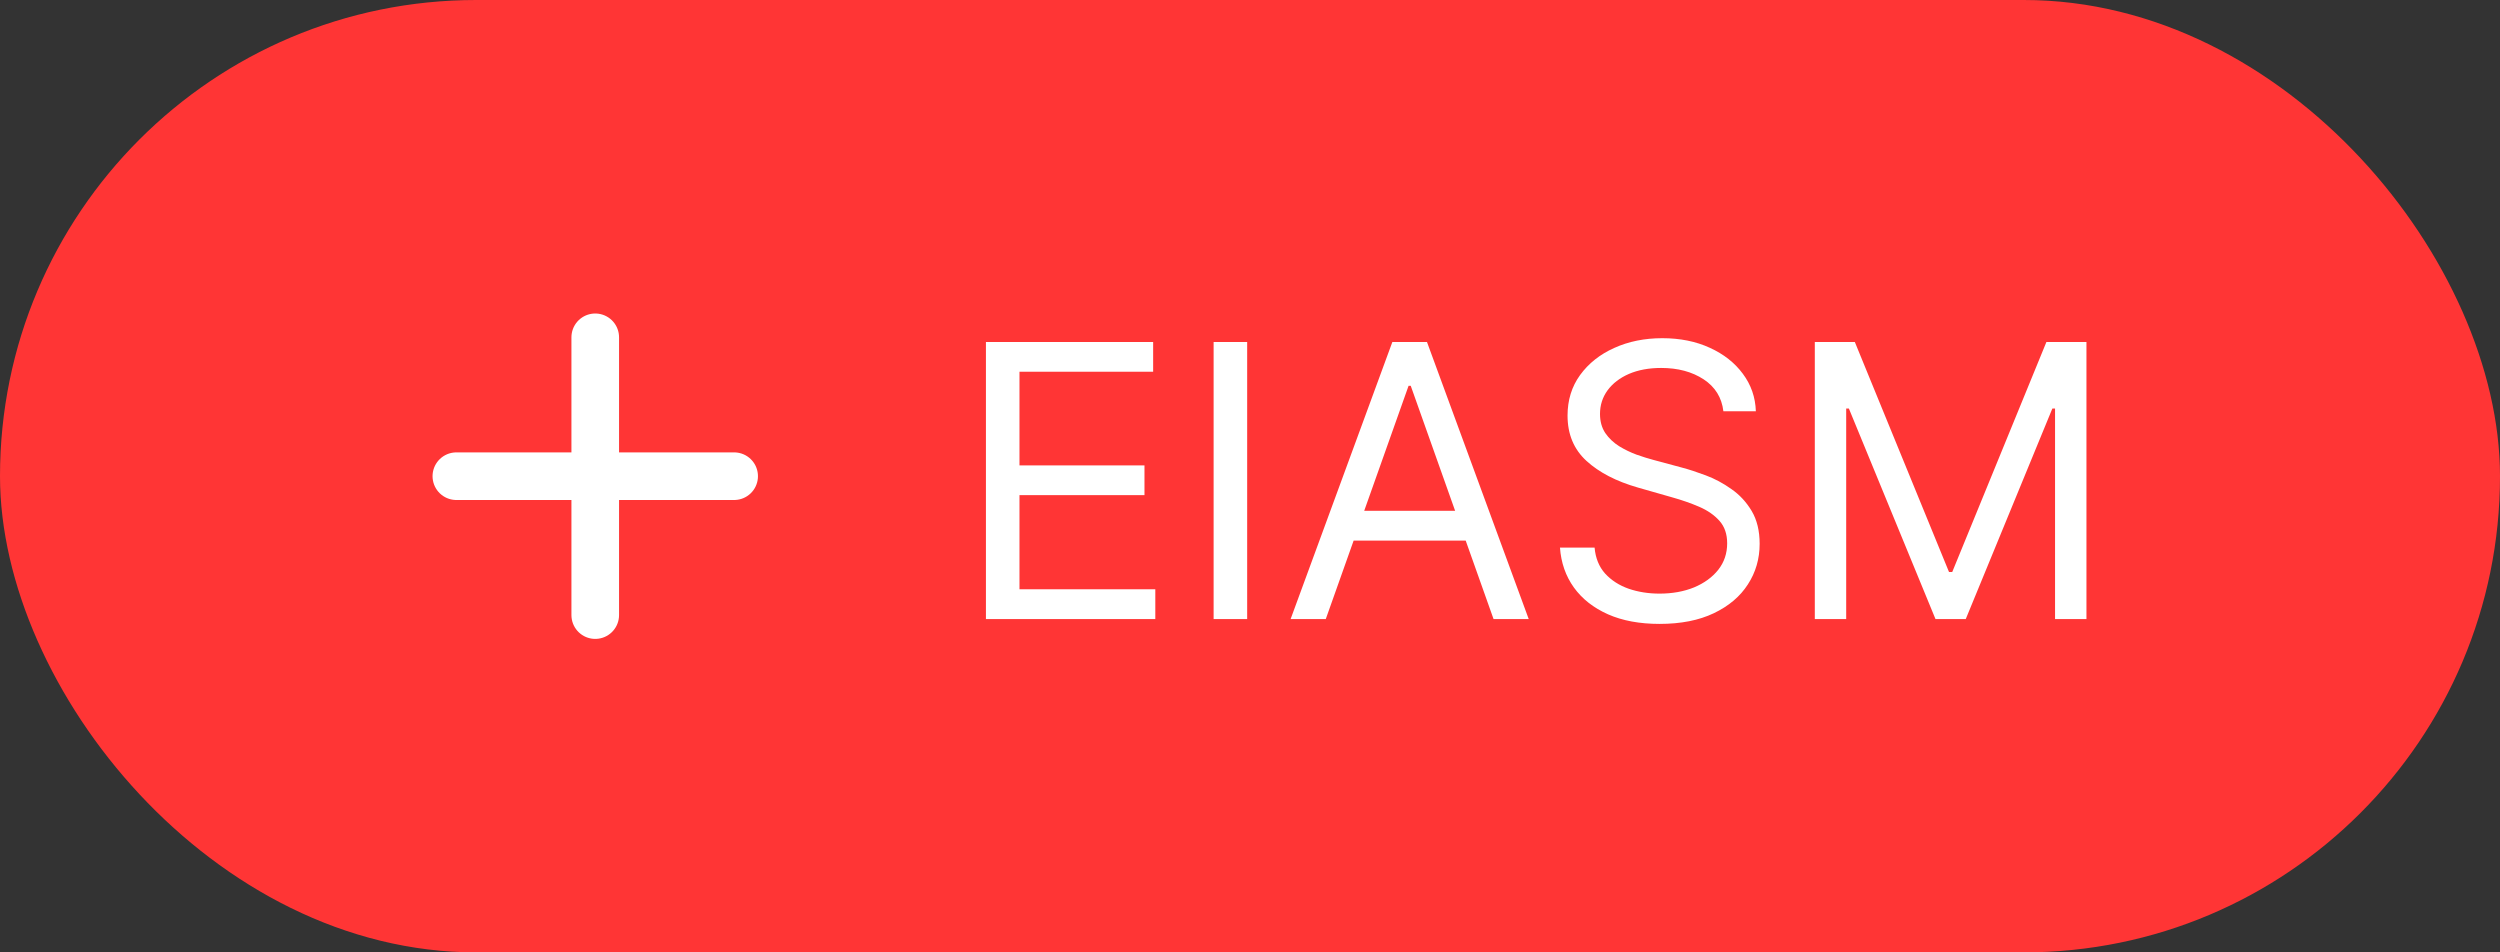 <?xml version="1.0" encoding="UTF-8"?> <svg xmlns="http://www.w3.org/2000/svg" width="105" height="40" viewBox="0 0 105 40" fill="none"><rect x="0" y="0" width="105" height="40" fill="#333333" stroke="none"/><rect width="105" height="40" rx="20" fill="#FF3535"></rect><path d="M25 14.167V25.834" stroke="white" stroke-width="2" stroke-linecap="round" stroke-linejoin="round"></path><path d="M19.167 20H30.834" stroke="white" stroke-width="2" stroke-linecap="round" stroke-linejoin="round"></path><path d="M41.409 26V14.364H48.432V15.614H42.818V19.546H48.068V20.796H42.818V24.75H48.523V26H41.409ZM52.381 14.364V26H50.972V14.364H52.381ZM55.683 26H54.206L58.479 14.364H59.933L64.206 26H62.729L59.251 16.204H59.16L55.683 26ZM56.229 21.454H62.183V22.704H56.229V21.454ZM72.382 17.273C72.314 16.697 72.037 16.25 71.553 15.932C71.068 15.614 70.473 15.454 69.769 15.454C69.253 15.454 68.803 15.538 68.416 15.704C68.034 15.871 67.734 16.1 67.519 16.392C67.306 16.684 67.2 17.015 67.2 17.386C67.2 17.697 67.274 17.964 67.422 18.188C67.573 18.407 67.767 18.591 68.001 18.739C68.236 18.883 68.483 19.002 68.74 19.097C68.998 19.188 69.234 19.261 69.45 19.318L70.632 19.636C70.935 19.716 71.272 19.826 71.644 19.966C72.019 20.106 72.376 20.297 72.717 20.54C73.062 20.778 73.346 21.085 73.57 21.46C73.793 21.835 73.905 22.296 73.905 22.841C73.905 23.47 73.74 24.038 73.41 24.546C73.085 25.053 72.608 25.456 71.979 25.756C71.354 26.055 70.594 26.204 69.7 26.204C68.867 26.204 68.145 26.07 67.535 25.801C66.93 25.532 66.452 25.157 66.104 24.676C65.759 24.195 65.564 23.636 65.519 23H66.973C67.011 23.439 67.159 23.803 67.416 24.091C67.678 24.375 68.007 24.587 68.405 24.727C68.806 24.864 69.238 24.932 69.7 24.932C70.238 24.932 70.721 24.845 71.149 24.671C71.577 24.492 71.916 24.246 72.166 23.932C72.416 23.614 72.541 23.242 72.541 22.818C72.541 22.432 72.433 22.117 72.217 21.875C72.001 21.633 71.717 21.436 71.365 21.284C71.013 21.133 70.632 21 70.223 20.886L68.791 20.477C67.882 20.216 67.162 19.843 66.632 19.358C66.102 18.873 65.837 18.239 65.837 17.454C65.837 16.803 66.013 16.235 66.365 15.75C66.721 15.261 67.198 14.883 67.797 14.614C68.399 14.341 69.072 14.204 69.814 14.204C70.564 14.204 71.231 14.339 71.814 14.608C72.397 14.873 72.859 15.237 73.2 15.699C73.545 16.161 73.727 16.686 73.746 17.273H72.382ZM76.222 14.364H77.903L81.858 24.023H81.994L85.949 14.364H87.631V26H86.312V17.159H86.199L82.562 26H81.29L77.653 17.159H77.54V26H76.222V14.364Z" fill="white"></path></svg> 